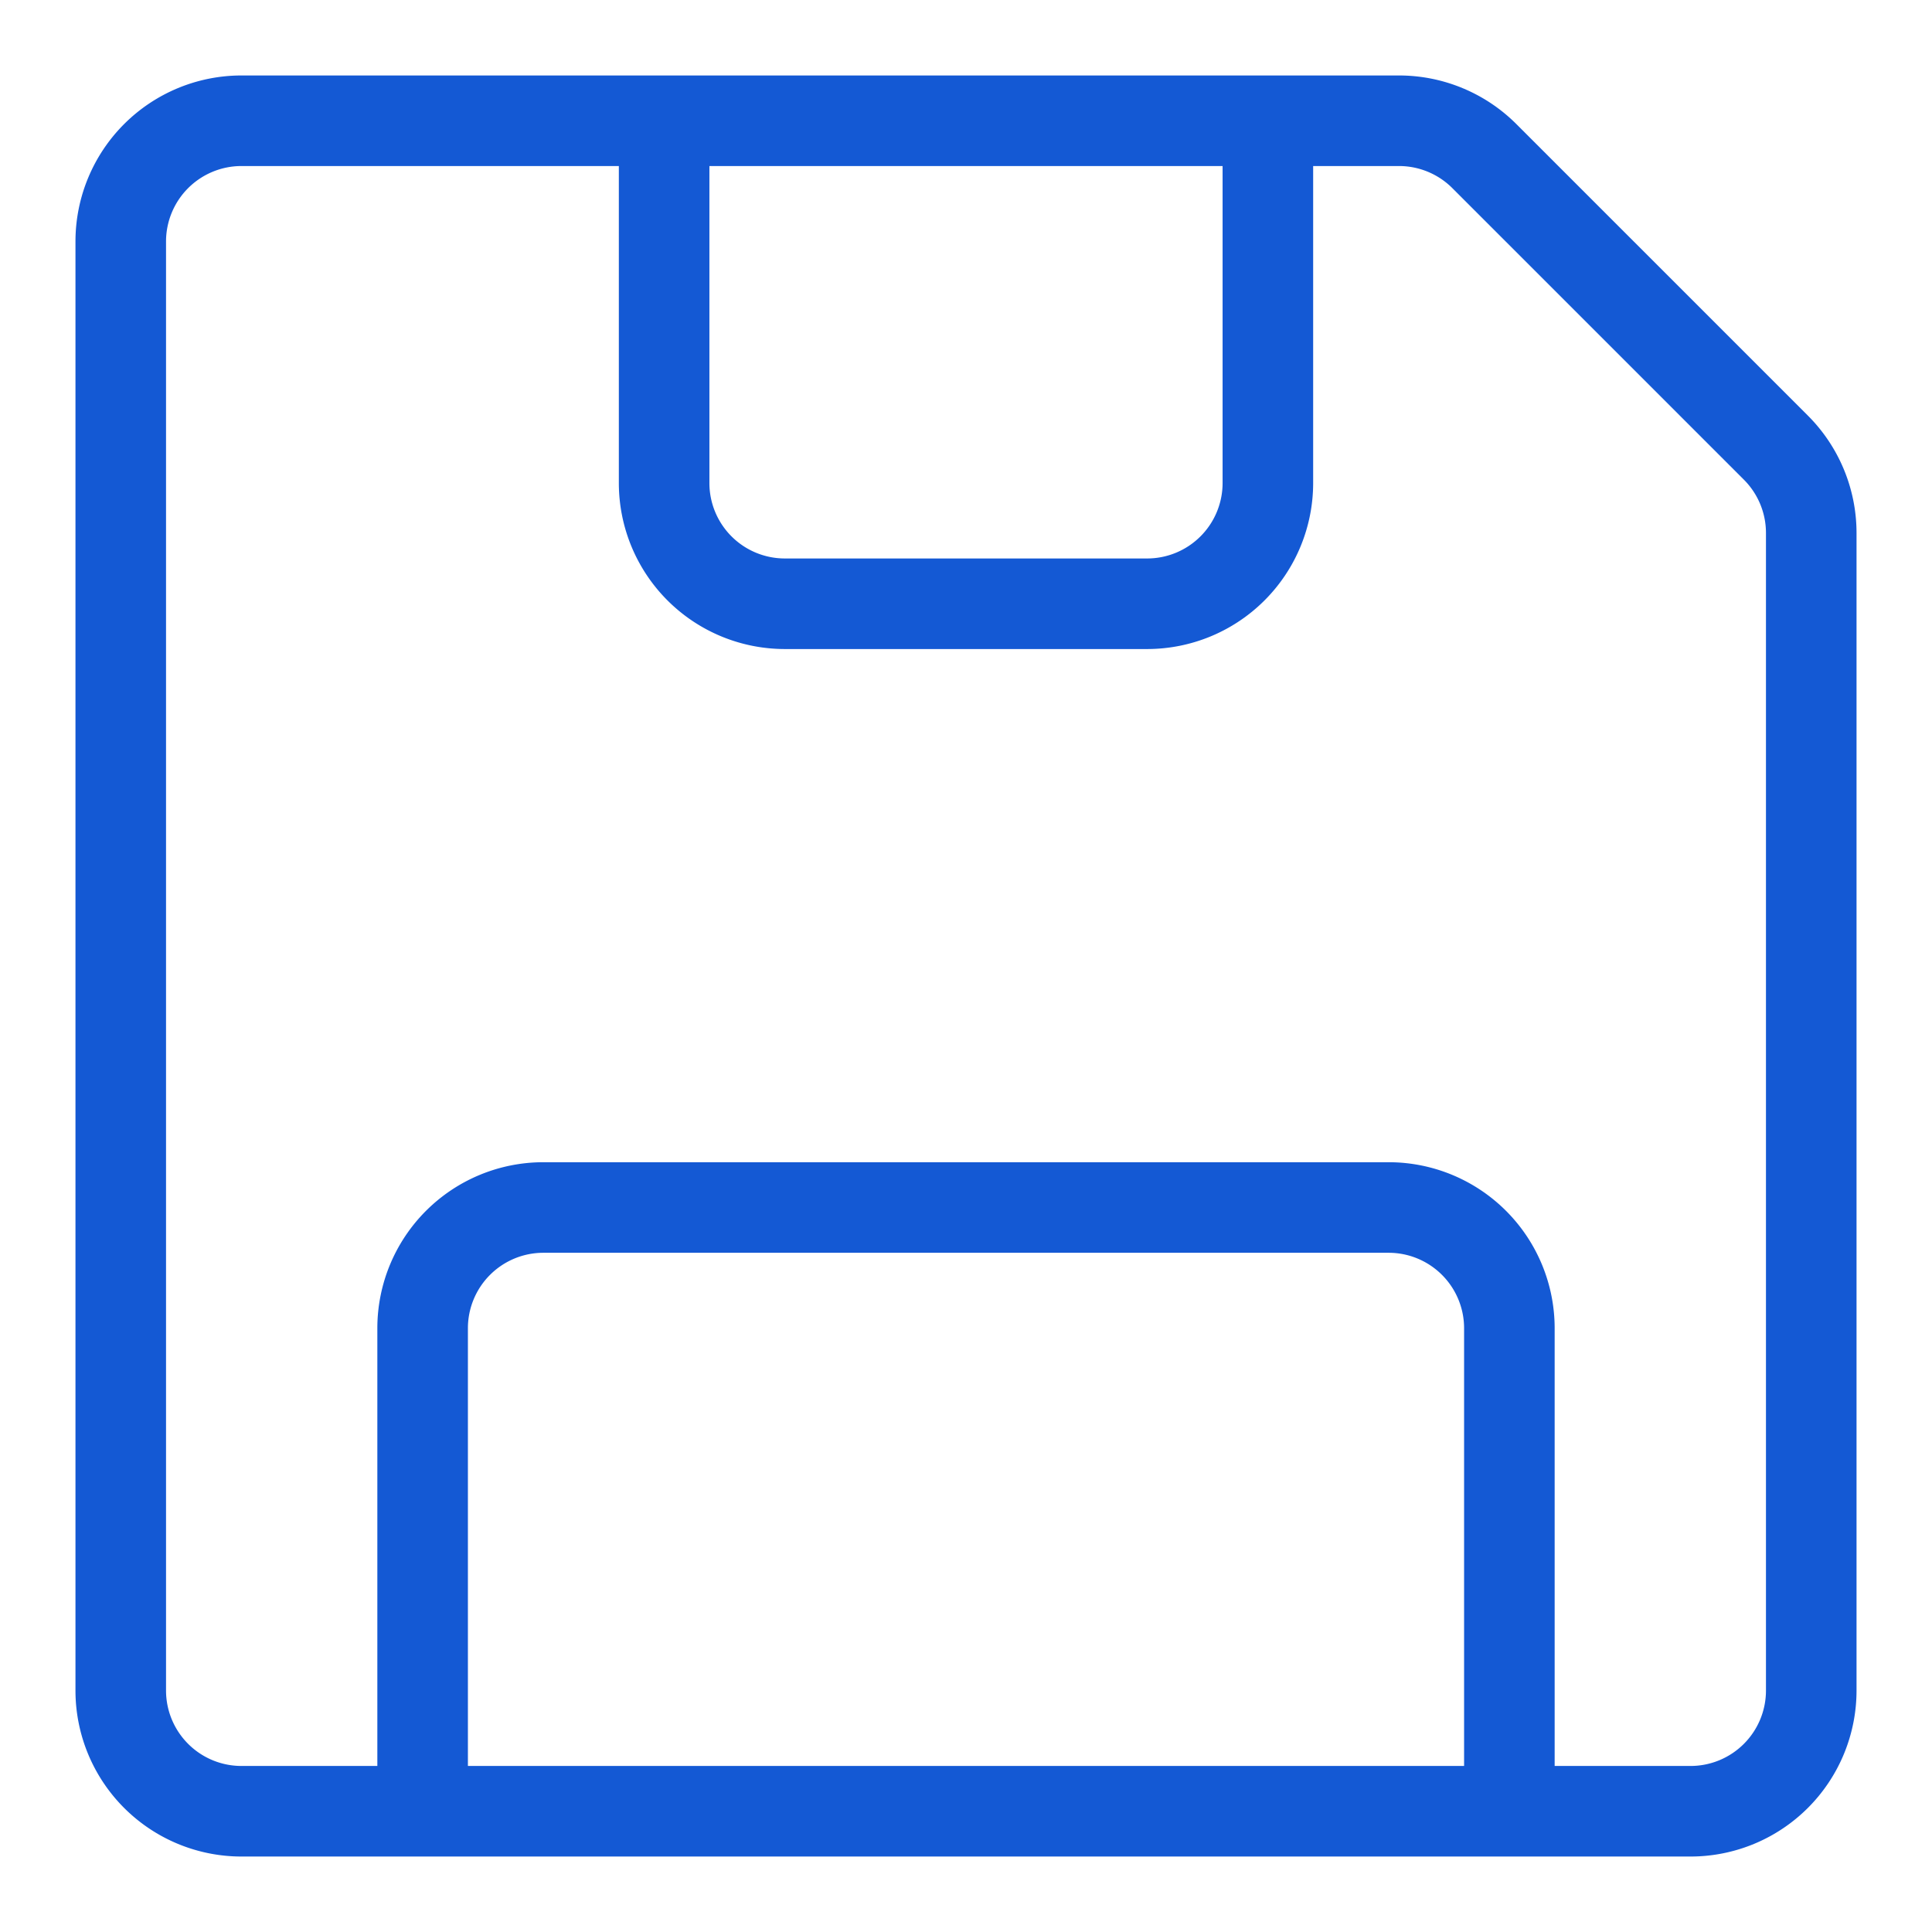 <svg width="32" height="32" fill="none" xmlns="http://www.w3.org/2000/svg"><g clip-path="url(#clip0_418_2)"><path d="M7 30H4a2 2 0 01-2-2V4a2 2 0 012-2h7M7 30v-8a2 2 0 012-2h14a2 2 0 012 2v8M7 30h18m0 0h3a2 2 0 002-2V8.828a2 2 0 00-.586-1.414l-4.828-4.828A2 2 0 0023.172 2H21M11 2v6a2 2 0 002 2h6a2 2 0 002-2V2M11 2h10" stroke="#1459D4" stroke-width="1.5"/></g><defs><clipPath id="clip0_418_2"><path fill="#fff" d="M0 0h32v32H0z"/></clipPath></defs></svg>